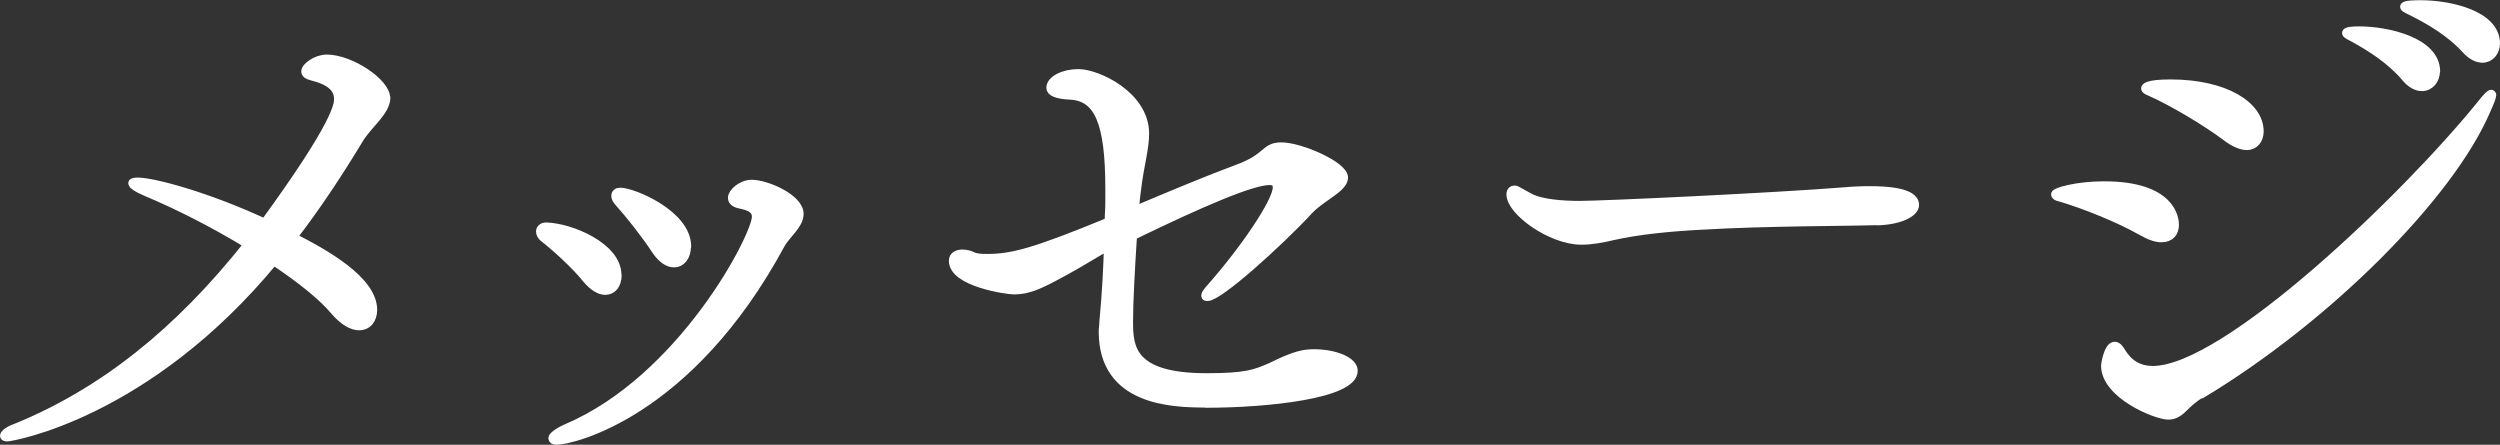 <?xml version="1.0" encoding="UTF-8"?><svg id="_レイヤー_2" xmlns="http://www.w3.org/2000/svg" viewBox="0 0 113.61 20.21"><rect x="0" y="0" width="113.61" height="20.21" fill="#333333" stroke="none"/><defs><style>.cls-1{fill:#fff;stroke:#fff;stroke-linecap:round;stroke-linejoin:round;stroke-width:.4px;}</style></defs><g id="Design"><path class="cls-1" d="m17.54,4.44c0,.62-.83,1.22-1.22,1.87-.99,1.64-2,3.15-3.02,4.47,1.43.73,3.64,1.95,3.64,3.3,0,.42-.23.73-.62.73-.31,0-.7-.21-1.12-.7-.57-.68-1.59-1.48-2.76-2.26C6.67,18.84.51,19.86.33,19.86c-.1,0-.13-.03-.13-.05,0-.1.23-.26.52-.36,3.95-1.61,7.38-4.34,10.56-8.35-1.53-.94-3.22-1.79-4.65-2.39-.42-.18-.6-.31-.6-.39,0-.03.1-.05.23-.05.7,0,3.15.65,5.77,1.87,3.3-4.52,3.35-5.38,3.35-5.64,0-.49-.36-.83-1.2-1.04-.21-.05-.29-.13-.29-.21,0-.21.49-.57.96-.57,1.07,0,2.68,1.07,2.68,1.77Z"/><path class="cls-1" d="m28.05,12.5c0,.42-.21.7-.55.7-.23,0-.52-.16-.83-.52-.49-.62-1.38-1.43-1.98-1.9-.08-.08-.13-.16-.13-.26s.08-.21.26-.21c1.12.03,3.22.91,3.22,2.18Zm8.27-2.78c0,.49-.6.94-.83,1.35-4.19,7.77-9.54,8.94-10.19,8.94-.13,0-.18-.03-.18-.1s.21-.26.62-.44c5.28-2.24,8.63-8.74,8.63-9.62,0-.31-.23-.47-.73-.57-.26-.05-.36-.16-.36-.29,0-.23.42-.62.88-.62.68,0,2.16.65,2.16,1.35Zm-5.12,1.48c0,.44-.23.75-.57.75-.26,0-.55-.18-.83-.6-.44-.68-1.2-1.64-1.69-2.18-.08-.1-.13-.18-.13-.26,0-.13.08-.18.21-.18.57,0,3.02,1.01,3.02,2.47Z"/><path class="cls-1" d="m54.78,18.32c-1.53,0-4.65-.1-4.65-3.25,0-.16.03-.29.03-.44.13-1.38.18-2.5.21-3.46-.7.39-1.35.81-2.08,1.2-1.04.57-1.56.81-2.21.81-.29,0-2.76-.34-2.76-1.33,0-.23.21-.31.42-.31.16,0,.34.05.44.1.13.08.39.1.68.1,1.17,0,2.21-.29,5.54-1.66,0-.29.03-.57.03-.86v-.65c0-3.04-.52-4.16-1.77-4.24-.7-.03-.91-.18-.91-.34,0-.36.6-.65,1.25-.65.88,0,3.02,1.01,3.02,2.73,0,.68-.23,1.46-.34,2.34-.05.36-.1.78-.13,1.17,1.66-.7,3.33-1.4,4.68-1.9,1.43-.52,1.22-1.01,2-1.01.86,0,2.83.86,2.83,1.4,0,.47-1.01.88-1.56,1.46-1.4,1.51-4.11,3.95-4.63,3.95-.05,0-.08,0-.08-.05s.05-.13.16-.26c1.59-1.79,3.09-4,3.09-4.65,0-.23-.13-.31-.36-.31-.78,0-3.04.96-6.21,2.5-.1,1.53-.18,3.02-.18,3.9,0,1.17.08,2.55,3.54,2.55,1.79,0,2.21-.16,2.96-.49,1.04-.52,1.46-.6,1.92-.6.94,0,1.79.34,1.79.78,0,1.07-3.93,1.48-6.71,1.48Z"/><path class="cls-1" d="m85.33,10.03c-1.46.05-4.94.03-8.03.21-1.53.08-2.91.23-3.98.47-.55.13-1.01.21-1.46.21-1.38,0-3.2-1.33-3.2-2.08,0-.16.08-.21.18-.21.03,0,.05,0,.65.34.52.29,1.53.36,2.29.36,1.07,0,8.76-.36,12.06-.62.31-.03.73-.05,1.14-.05.65,0,2.03.05,2.03.65,0,.36-.68.7-1.69.73Z"/><path class="cls-1" d="m98.82,10.21c0,.34-.18.6-.6.6-.21,0-.49-.08-.86-.29-1.04-.6-2.68-1.25-3.74-1.56-.16-.03-.21-.08-.21-.13,0-.1.94-.39,2.21-.39,3.07,0,3.2,1.51,3.2,1.77Zm1.2,7.67c-.34.21-.57.42-.75.6-.21.21-.42.39-.73.39-.55,0-2.86-.94-2.86-2.26,0-.05.13-.88.42-.88.13,0,.23.16.31.29.34.55.81.81,1.43.81,3.3,0,11.49-7.85,14.9-12.06.26-.34.42-.49.47-.49t.03.03c0,.08-.08.31-.26.7-1.66,3.88-7.23,9.46-12.95,12.9Zm2.65-11.91c0,.36-.21.65-.57.65-.23,0-.57-.13-.94-.42-.94-.7-2.47-1.61-3.48-2.05-.13-.05-.18-.1-.18-.13s.03-.21,1.14-.21c2.47,0,4.03.99,4.03,2.16Zm8.01-2.73c0,.39-.26.7-.62.7-.23,0-.49-.13-.73-.42-.7-.83-1.64-1.4-2.34-1.79-.16-.08-.36-.18-.36-.23,0-.08.29-.1.6-.1,1.25,0,3.46.49,3.46,1.85Zm2.73-1.27c0,.39-.26.68-.6.68-.23,0-.49-.13-.73-.39-.73-.81-1.69-1.35-2.42-1.72-.16-.08-.39-.18-.39-.23,0-.1.55-.1.73-.1,1.35,0,3.41.47,3.41,1.77Z"/></g></svg>